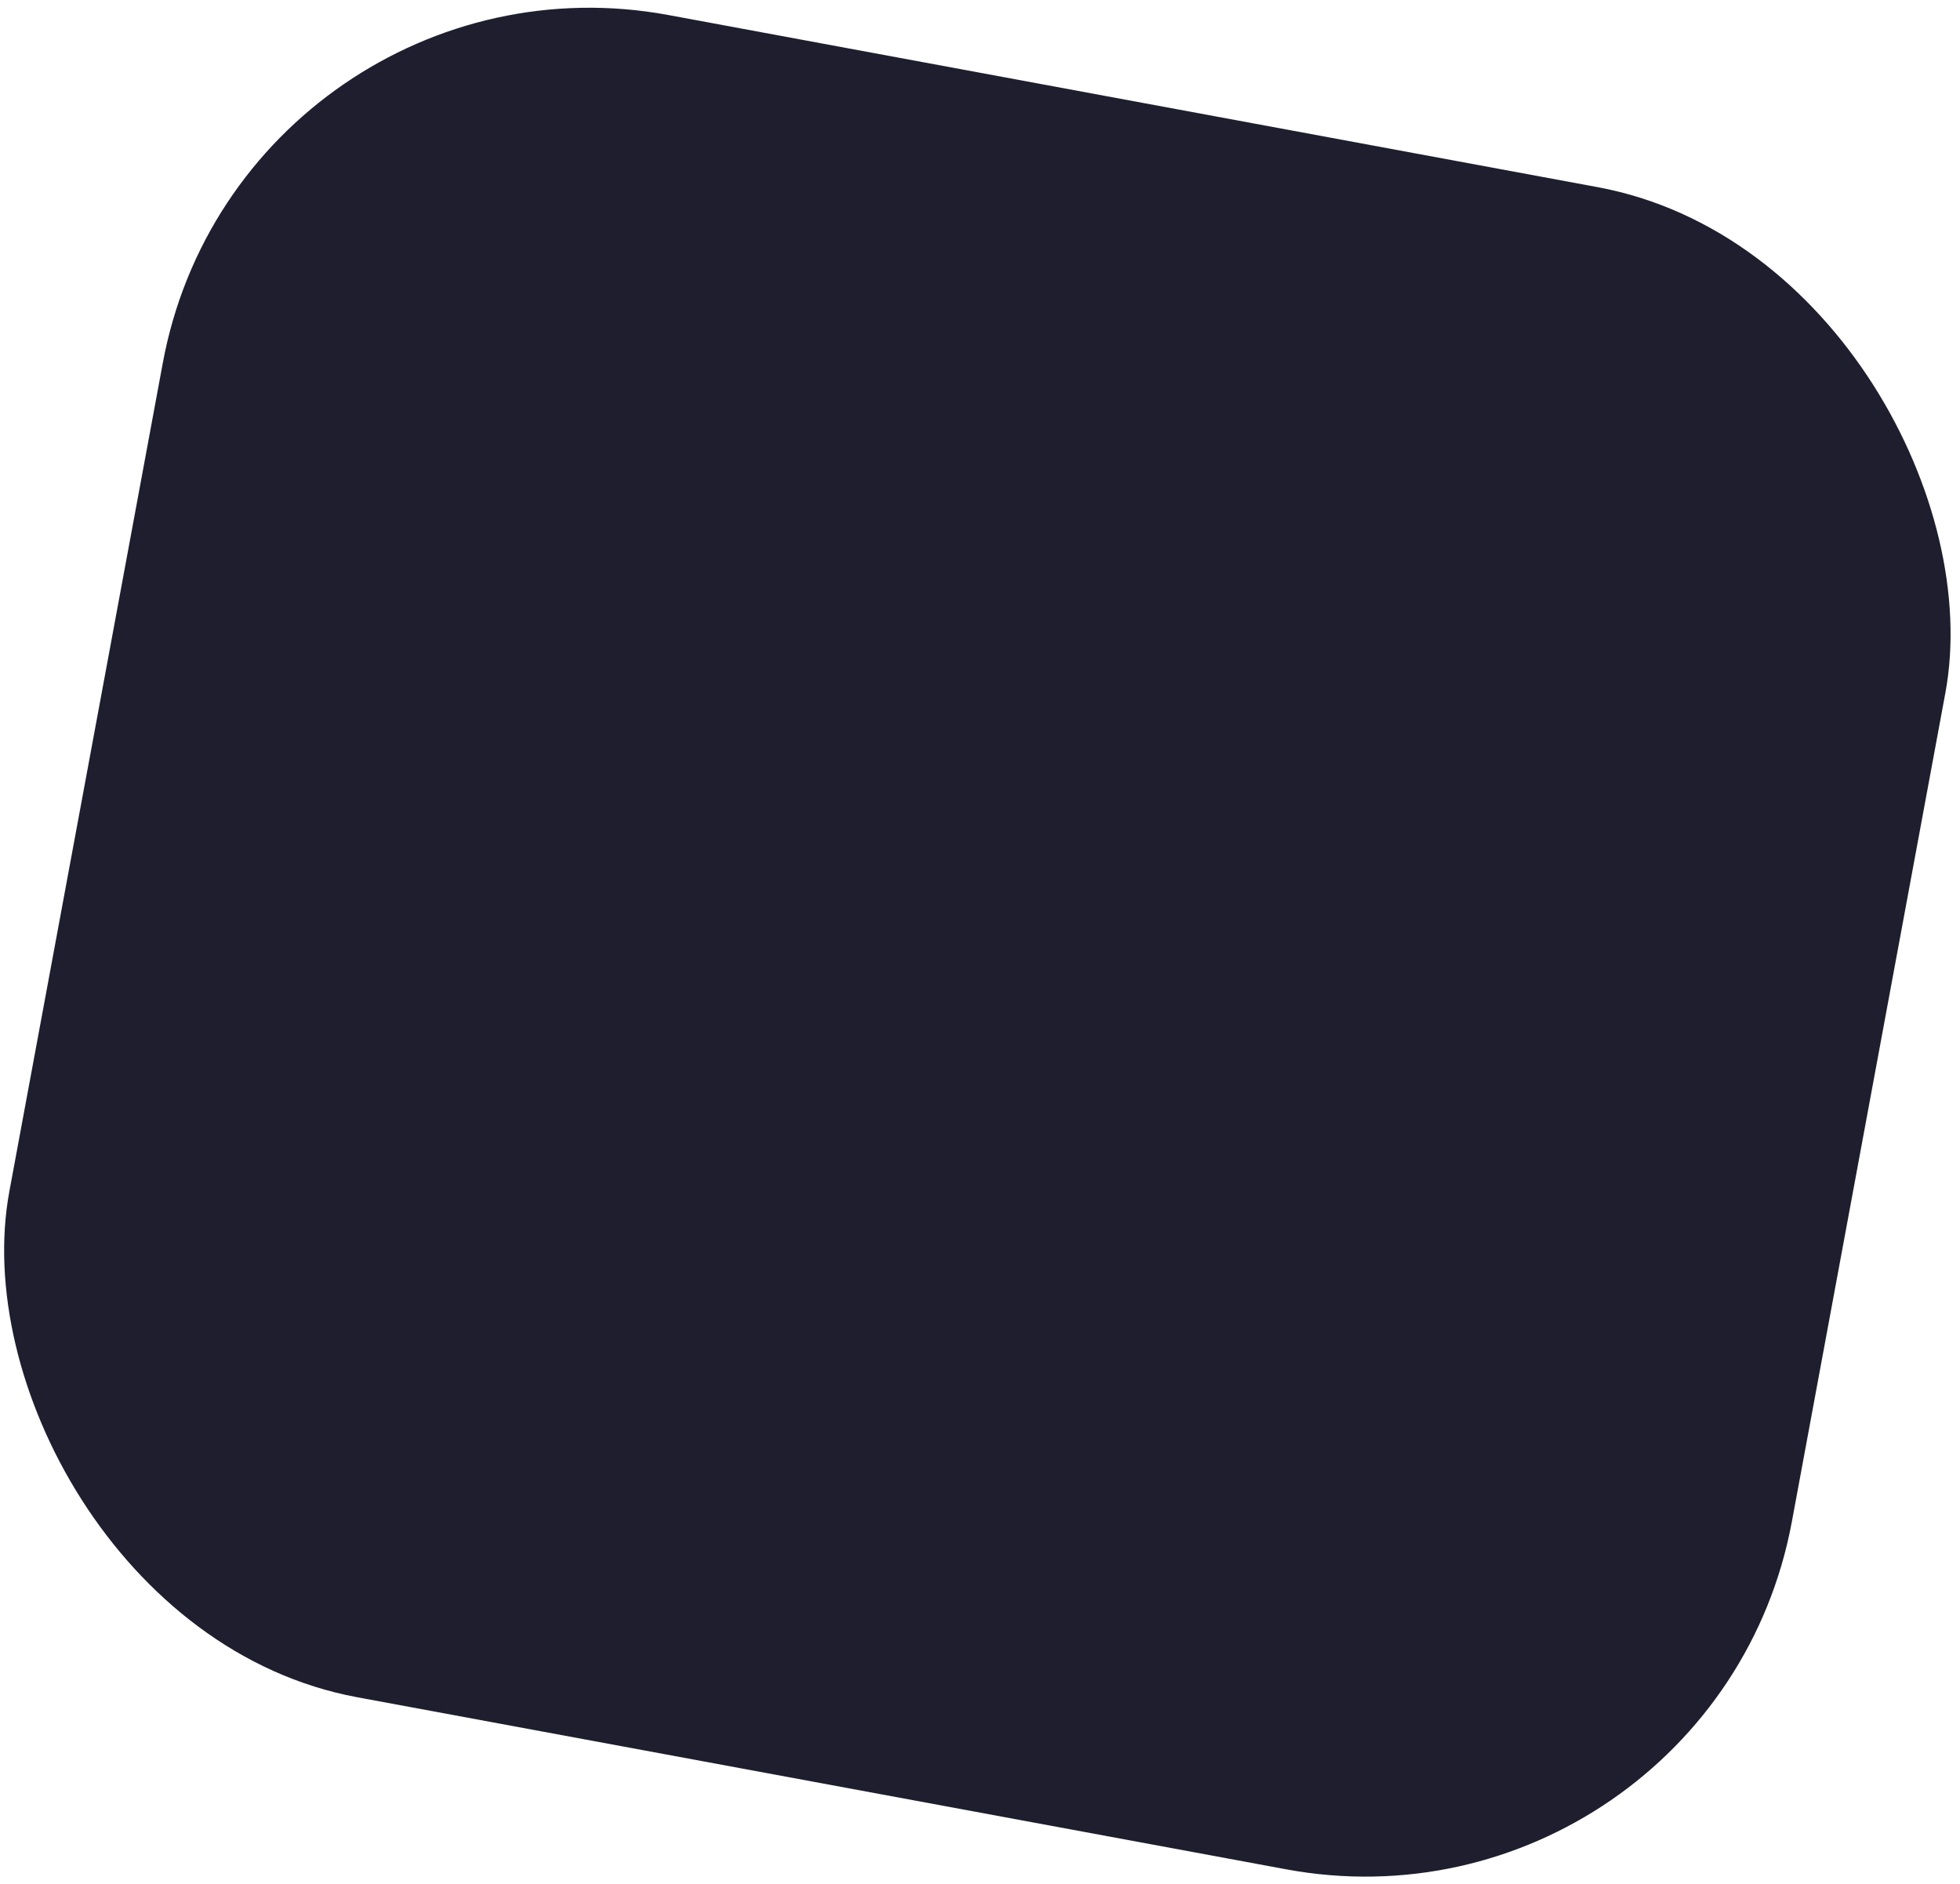 <svg width="129" height="124" viewBox="0 0 129 124" fill="none" xmlns="http://www.w3.org/2000/svg">
<rect x="15.92" y="-4.211" width="119.315" height="112.593" rx="28.568" transform="rotate(10.494 15.92 -4.211)" fill="#1F1E2F"/>
</svg>
